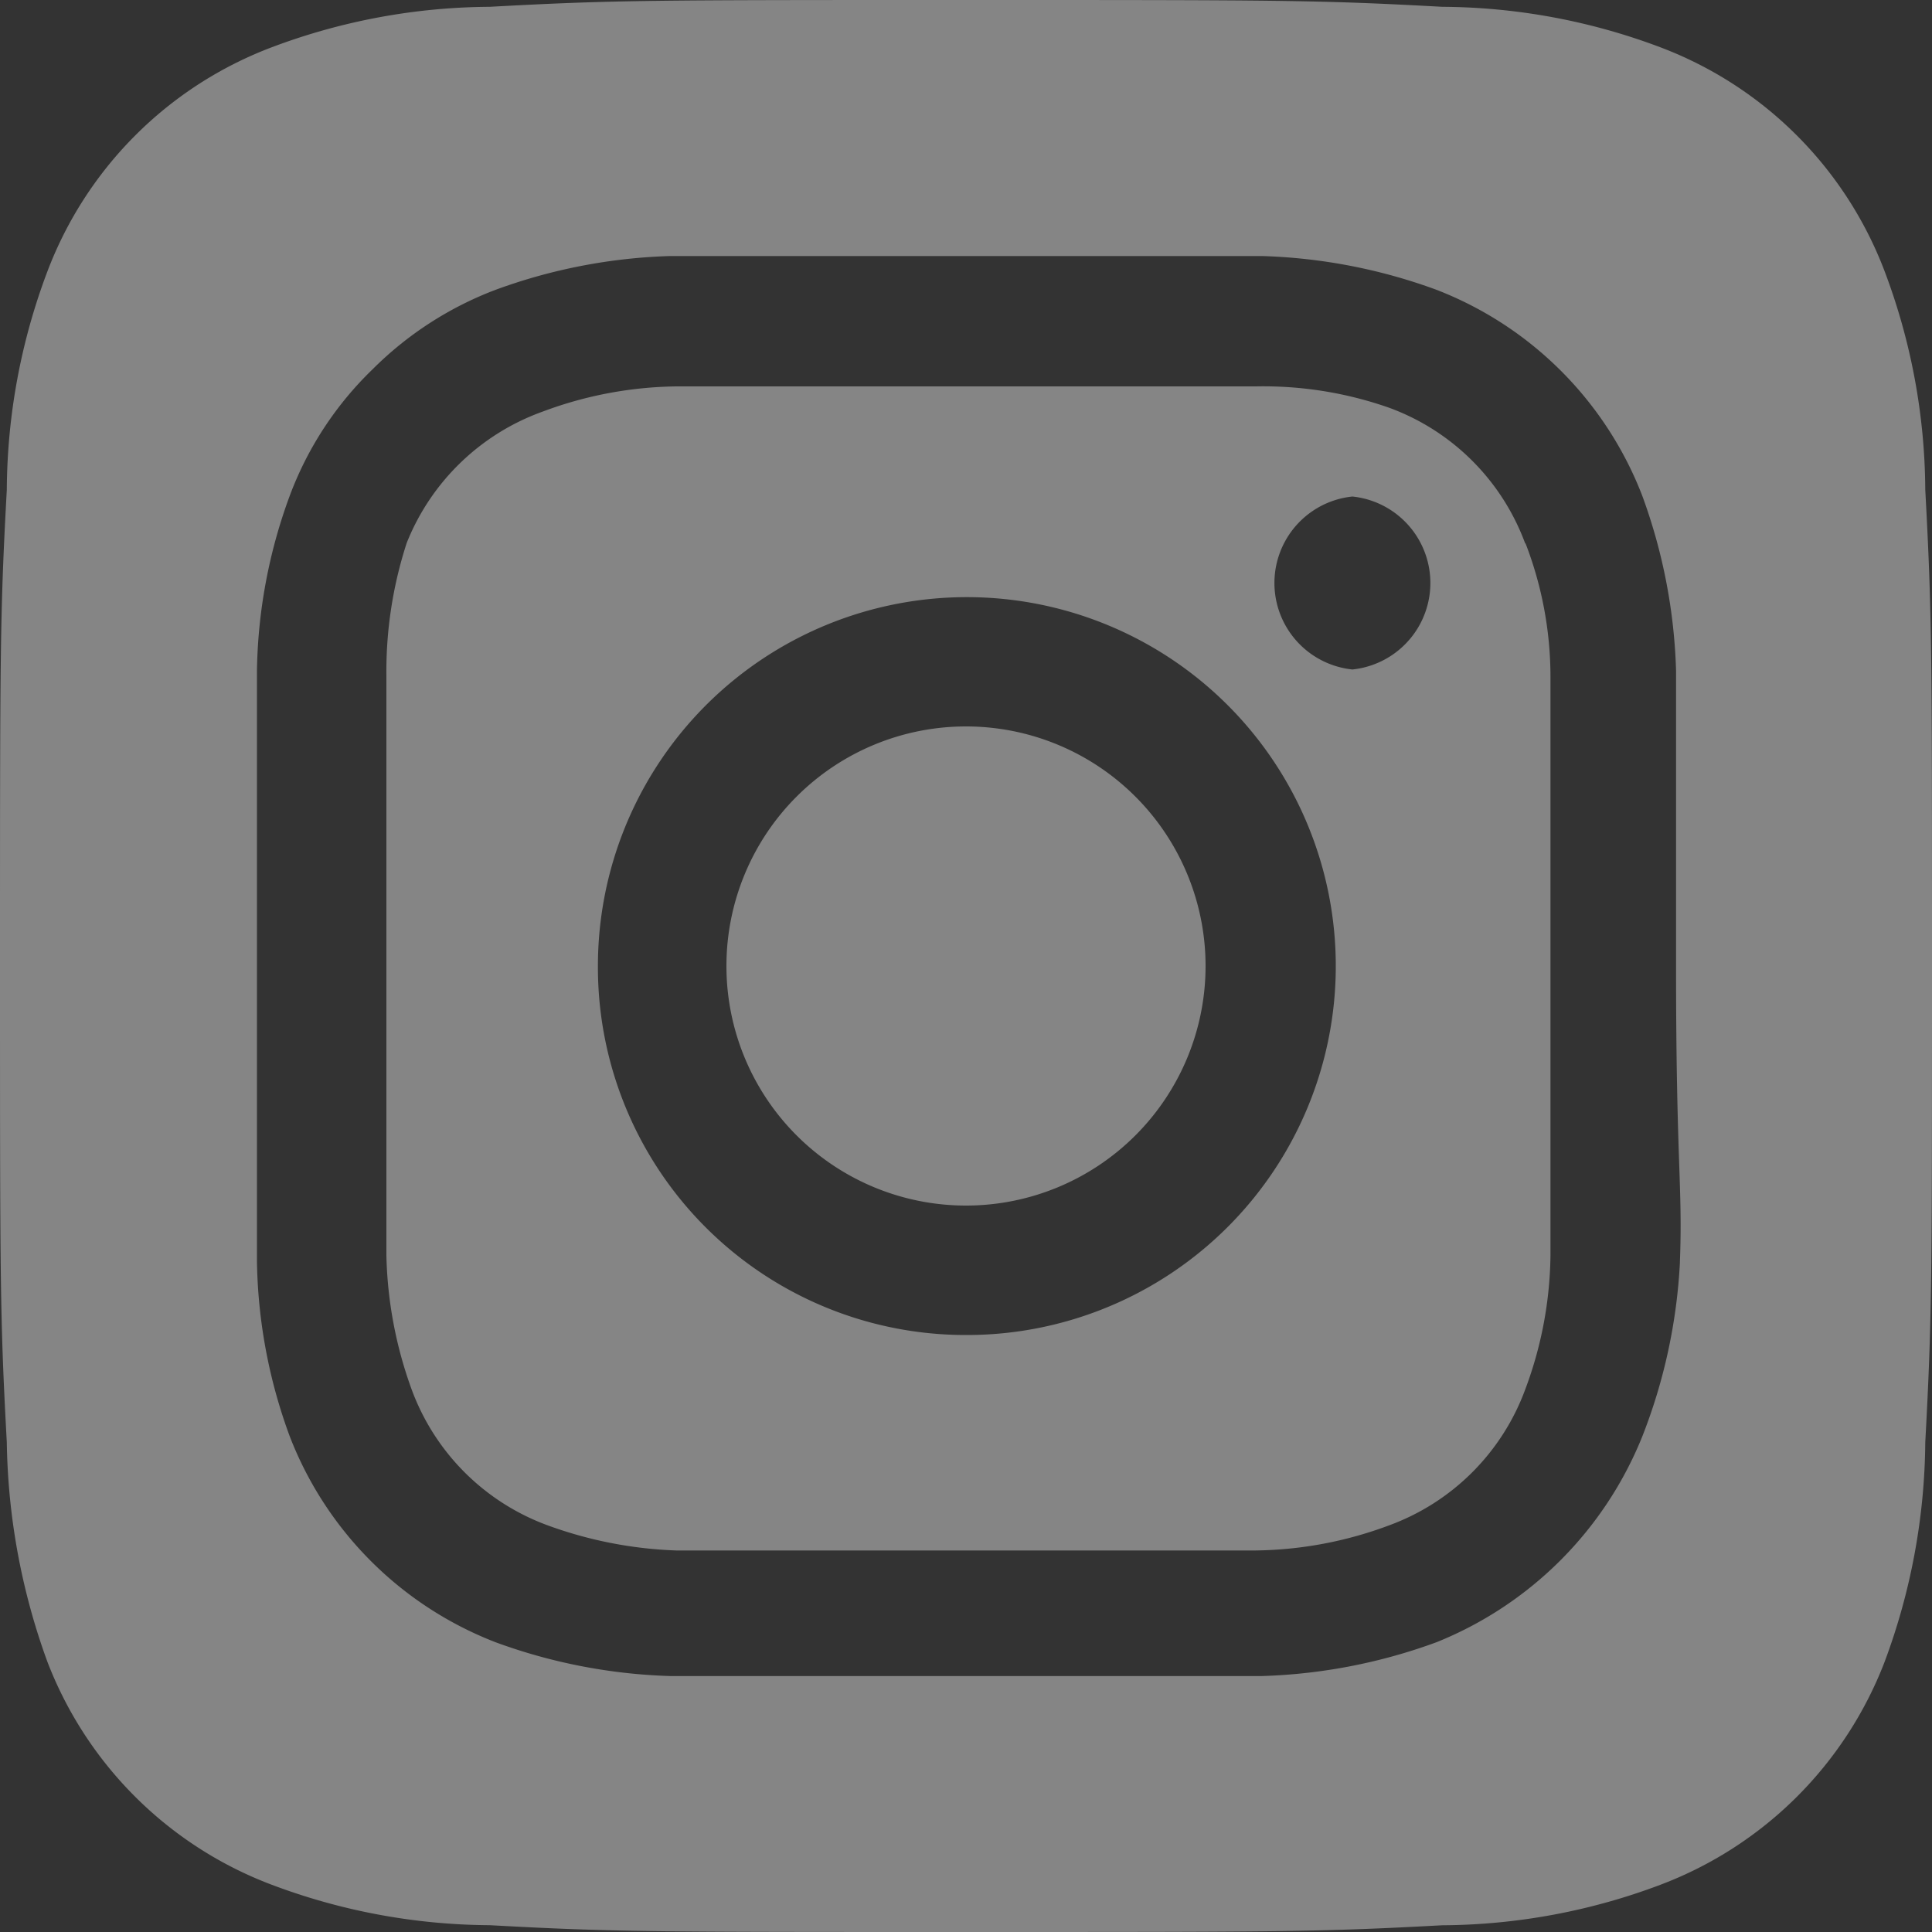 <svg xmlns="http://www.w3.org/2000/svg" width="25" height="25" viewBox="0 0 25 25"><rect x="0" y="0" width="25" height="25" fill="#333333" stroke="none"/><path id="insta" d="M16.5,13.4a3.1,3.1,0,1,0,3.1,3.1A3.1,3.1,0,0,0,16.5,13.4Zm12.413-3.062a8.109,8.109,0,0,0-.525-2.825,4.99,4.99,0,0,0-2.9-2.9,8.109,8.109,0,0,0-2.825-.525C21.05,4,20.575,4,16.5,4s-4.55,0-6.162.088a8.109,8.109,0,0,0-2.825.525,4.99,4.99,0,0,0-2.9,2.9,8.109,8.109,0,0,0-.525,2.825C4,11.95,4,12.425,4,16.5s0,4.55.088,6.163A8.636,8.636,0,0,0,4.612,25.5a5,5,0,0,0,2.9,2.887,8.109,8.109,0,0,0,2.825.525C11.95,29,12.425,29,16.5,29s4.55,0,6.163-.087a8.109,8.109,0,0,0,2.825-.525,5,5,0,0,0,2.9-2.887,8.3,8.3,0,0,0,.525-2.838C29,21.05,29,20.575,29,16.5S29,11.95,28.913,10.338Zm-3.175,10a7.147,7.147,0,0,1-.487,2.25,4.8,4.8,0,0,1-2.662,2.662,7.161,7.161,0,0,1-2.263.438h-7.65a7.161,7.161,0,0,1-2.262-.437A4.653,4.653,0,0,1,7.75,22.588a6.815,6.815,0,0,1-.425-2.263v-7.65a6.815,6.815,0,0,1,.425-2.262A4.421,4.421,0,0,1,8.825,8.775,4.508,4.508,0,0,1,10.413,7.75a7.161,7.161,0,0,1,2.262-.437h7.65a7.161,7.161,0,0,1,2.263.437,4.653,4.653,0,0,1,2.662,2.663,7.161,7.161,0,0,1,.438,2.262V16.5c0,2.575.087,2.837.05,3.825Zm-2-9.3a2.96,2.96,0,0,0-1.763-1.762A4.915,4.915,0,0,0,20.25,9h-7.5a5.086,5.086,0,0,0-1.725.325,2.976,2.976,0,0,0-1.762,1.7A5.375,5.375,0,0,0,9,12.75v7.5a5.408,5.408,0,0,0,.325,1.725,2.96,2.96,0,0,0,1.762,1.763,5.379,5.379,0,0,0,1.663.325h7.5a5.086,5.086,0,0,0,1.725-.325,2.96,2.96,0,0,0,1.763-1.763,5.086,5.086,0,0,0,.325-1.725v-7.5a4.8,4.8,0,0,0-.325-1.725ZM16.5,21.275A4.759,4.759,0,0,1,11.737,16.5h0A4.774,4.774,0,1,1,16.5,21.275Zm5-8.612a1.125,1.125,0,0,1,0-2.238h0a1.125,1.125,0,0,1,0,2.238Z" transform="translate(-4 -4)" fill="#fff" opacity="0.4"></path></svg>